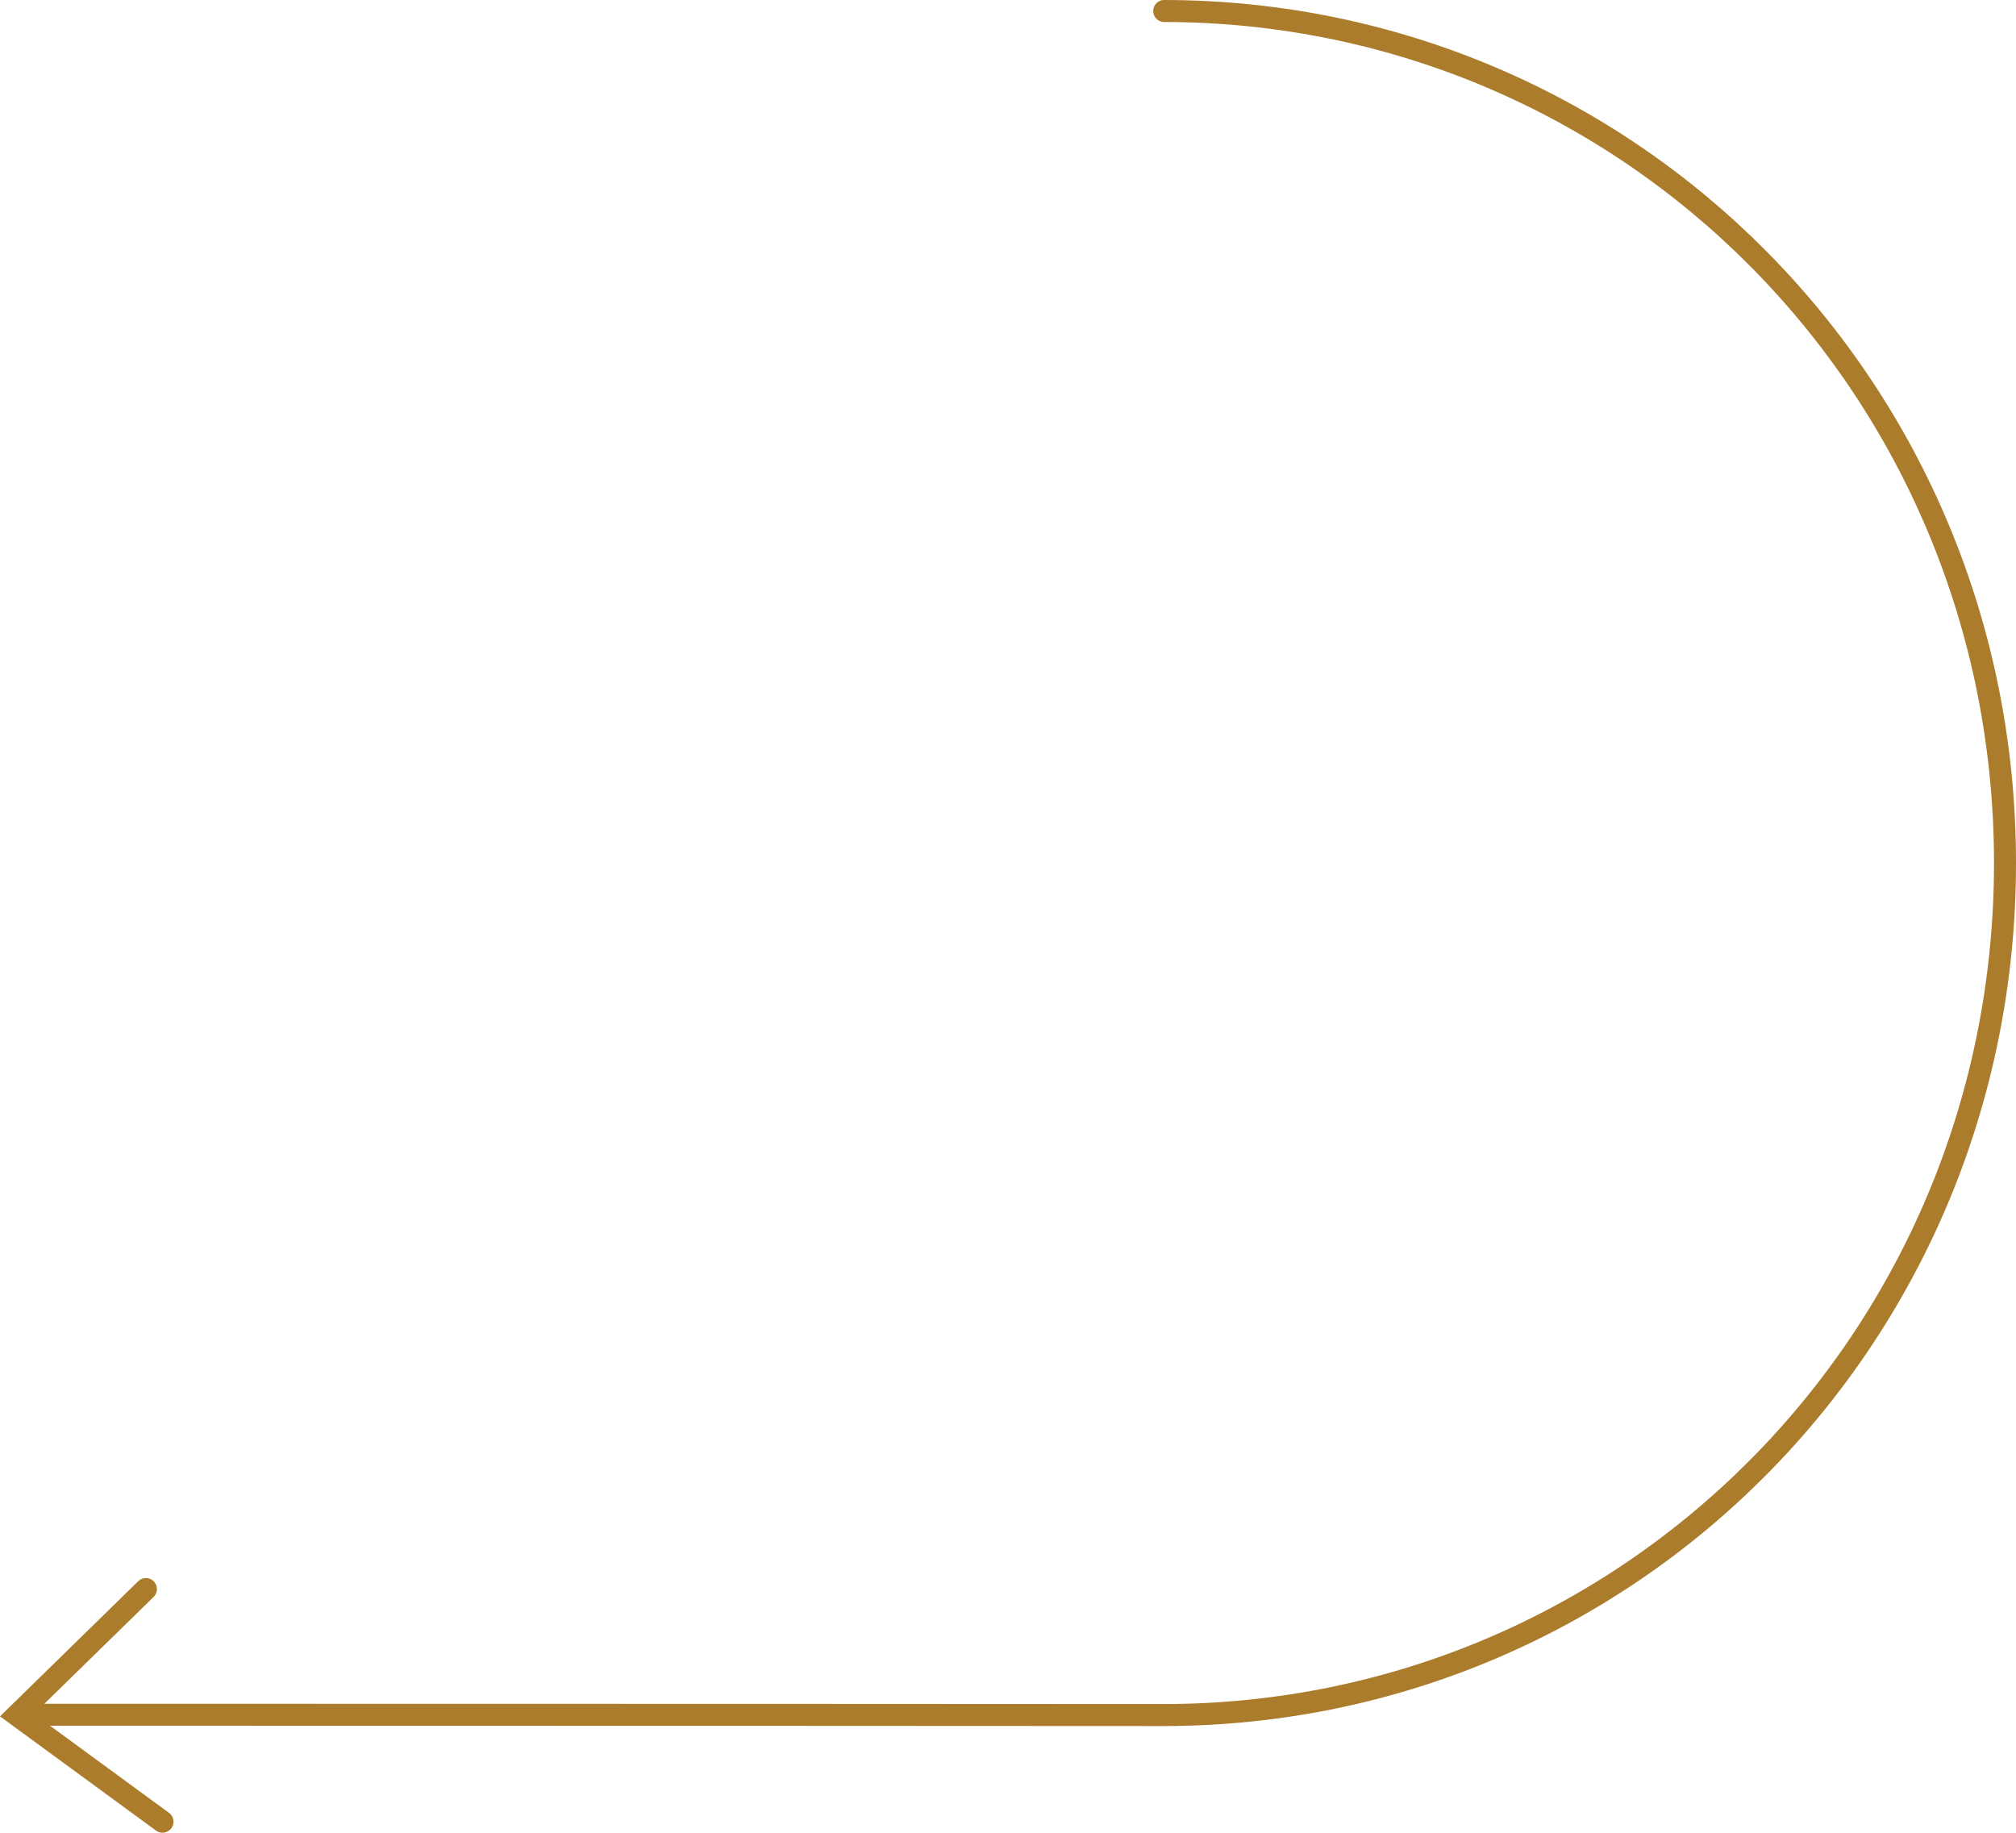 <?xml version="1.0" encoding="UTF-8"?> <!-- Creator: CorelDRAW 2020 (64-Bit) --> <svg xmlns="http://www.w3.org/2000/svg" xmlns:xlink="http://www.w3.org/1999/xlink" xmlns:xodm="http://www.corel.com/coreldraw/odm/2003" xml:space="preserve" width="45.753mm" height="41.592mm" style="shape-rendering:geometricPrecision; text-rendering:geometricPrecision; image-rendering:optimizeQuality; fill-rule:evenodd; clip-rule:evenodd" viewBox="0 0 1326.12 1205.52"> <defs> <style type="text/css"> <![CDATA[ .str0 {stroke:#AB7C2B;stroke-width:14.47;stroke-linecap:round;stroke-miterlimit:22.926} .fil0 {fill:none} ]]> </style> </defs> <g id="Слой_x0020_1">  <path class="fil0 str0" d="M95.98 1045.26l-84.82 82.94 95.72 70.08m658.92 -1191.05c305.53,0.37 553.09,248.19 553.09,560.45 0,312.26 -247.56,560.09 -553.09,560.45 -0.14,0 -431.69,-0.25 -748.78,-0.21"></path> </g> </svg> 